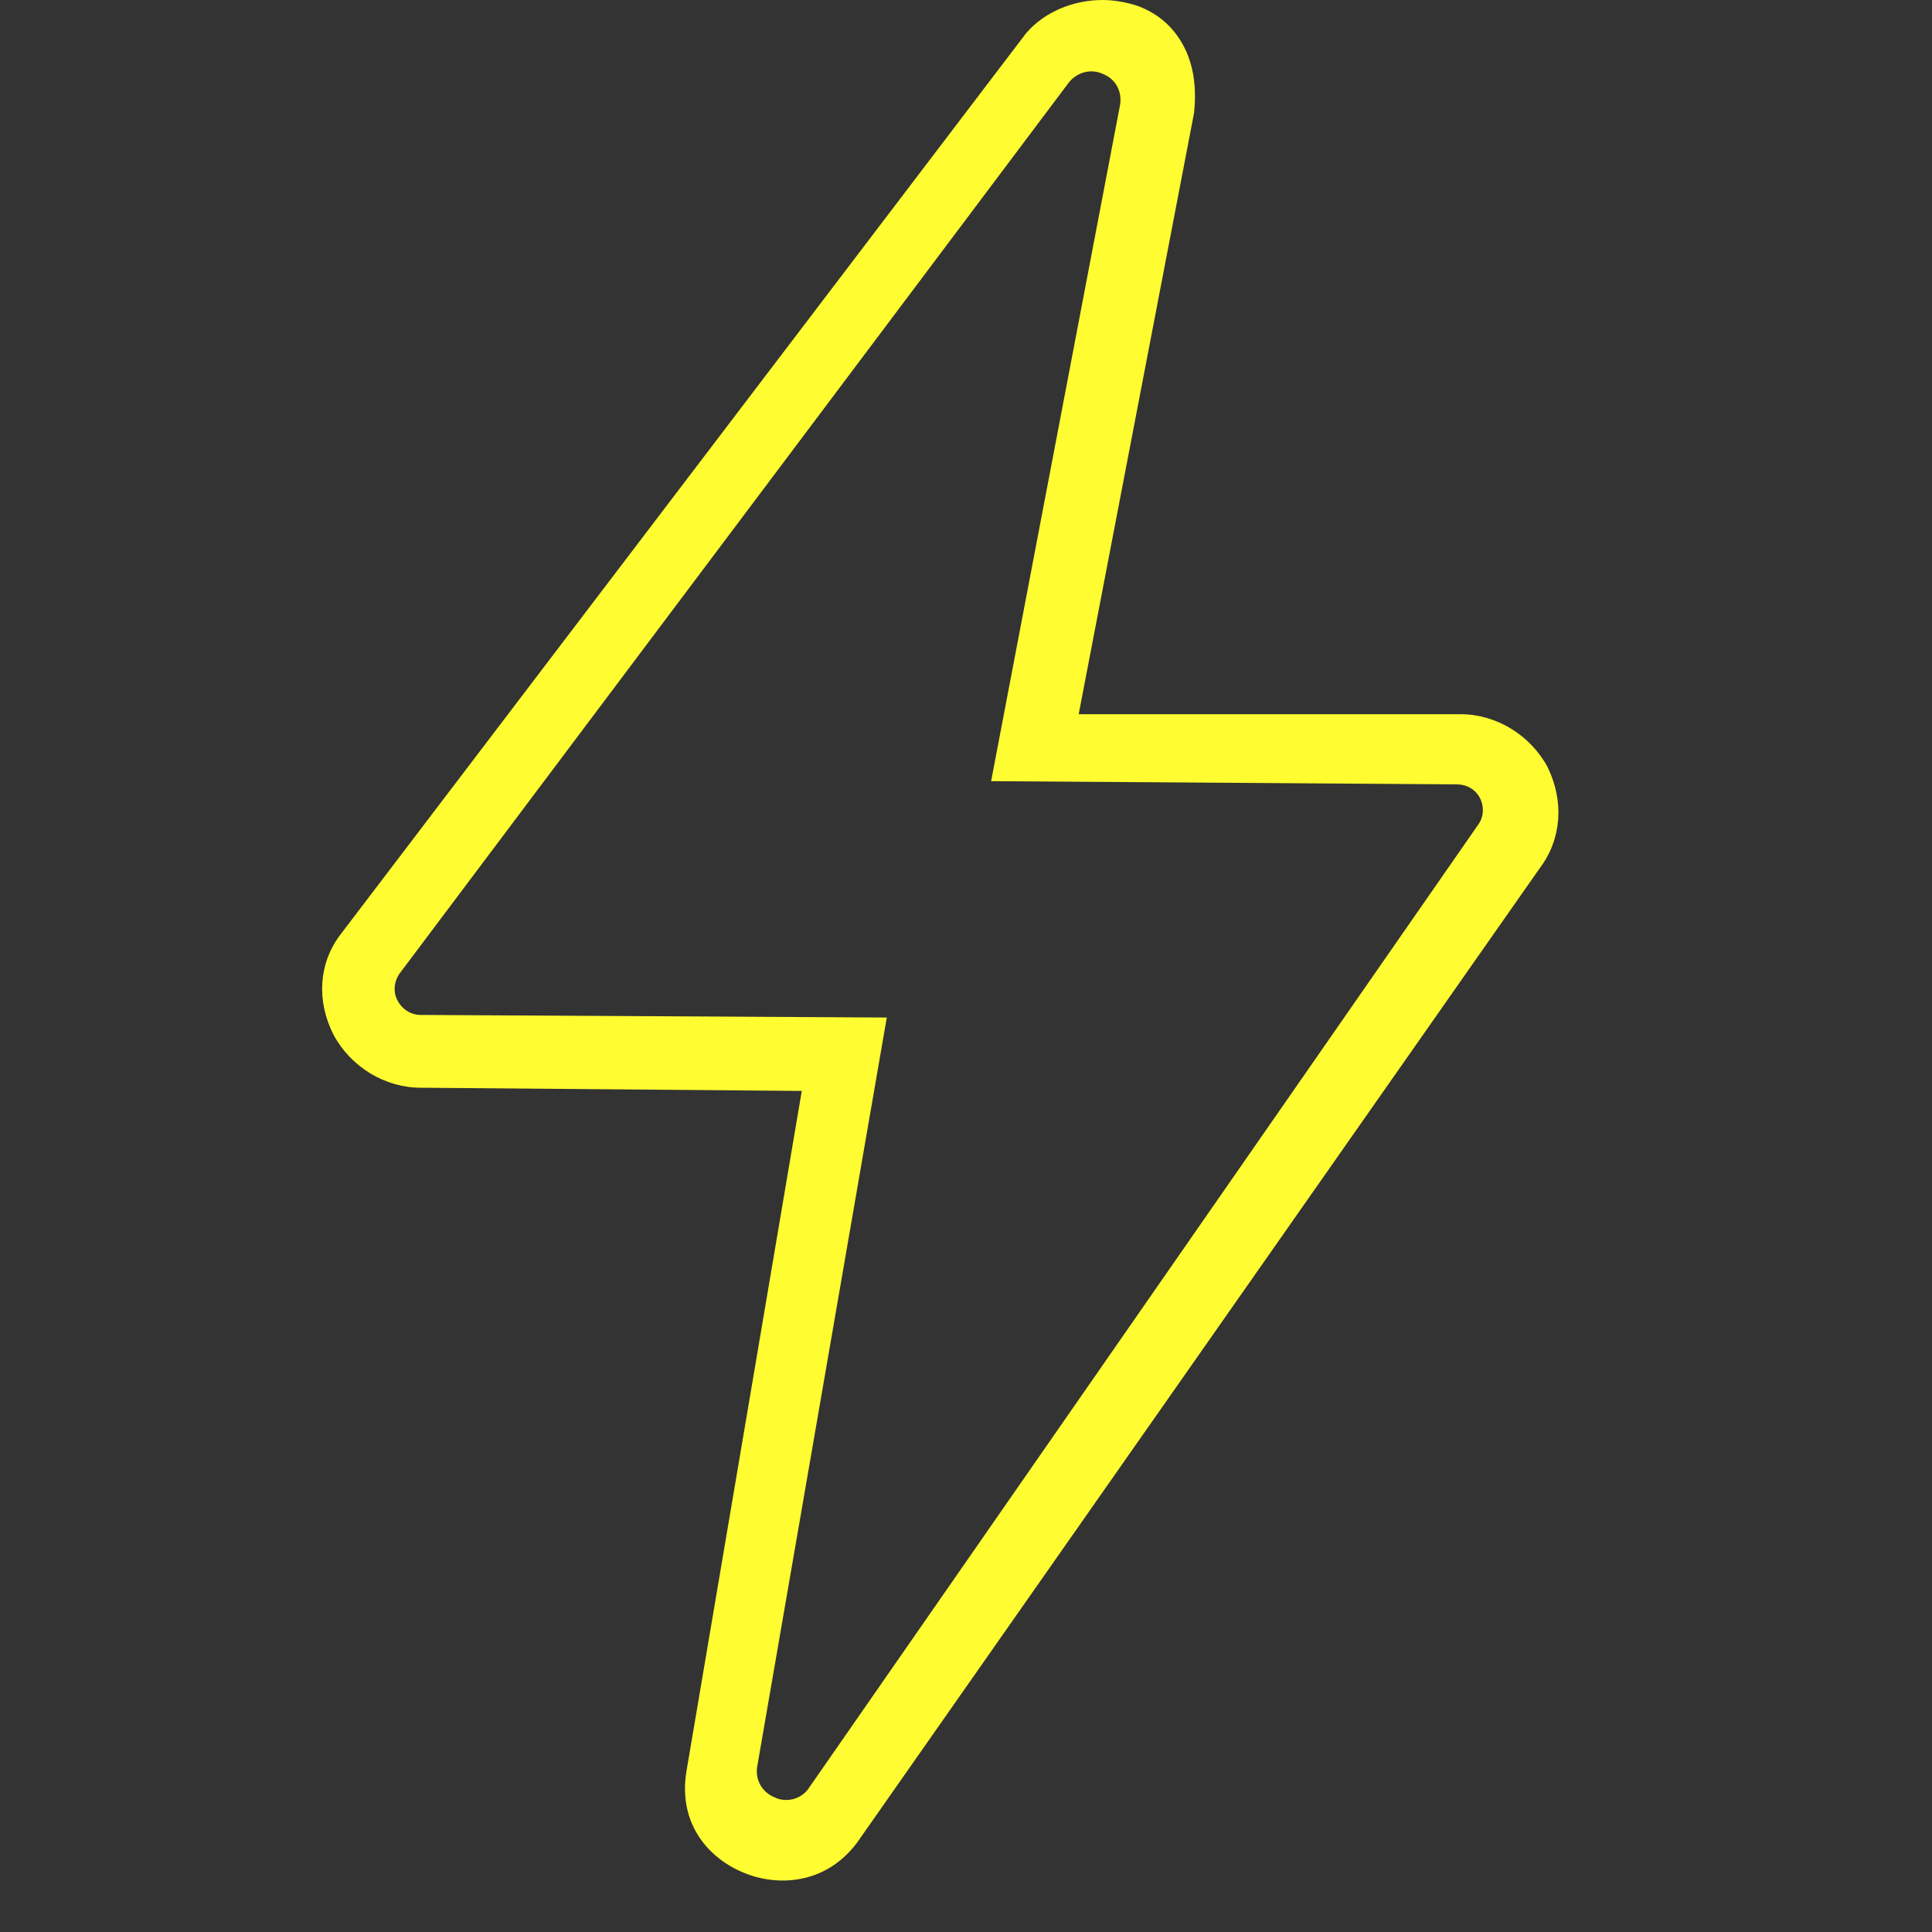 <?xml version="1.0" encoding="utf-8"?>
<svg xmlns="http://www.w3.org/2000/svg" fill="none" height="100%" overflow="visible" preserveAspectRatio="none" style="display: block;" viewBox="0 0 100 100" width="100%">
<rect x="0" y="0" width="100" height="100" fill="#333333" stroke="none"/>
<g id="Icons">
<g clip-path="url(#clip0_0_599)" id="Layer_1">
<path d="M80.1 39.7C79.2 38.033 77.433 36.967 75.6 36.967H55.833L61.8 5.867C61.967 4.4 61.733 3.1 61.1 2.1C60.567 1.233 59.767 0.6 58.767 0.267C58.2 0.1 57.633 0 57.067 0C55.533 0 54.033 0.633 53.1 1.733L17.6 48.4C16.5 49.867 16.367 51.8 17.267 53.567C18.167 55.233 19.933 56.3 21.767 56.3L41.5 56.467L35.533 91.667C35.067 94.467 36.767 96.233 38.5 96.933C40.167 97.633 42.7 97.6 44.367 95.367L79.7 44.933C80.833 43.433 80.967 41.467 80.1 39.7ZM76.5 42.7L41.9 92.5C41.633 92.933 41.167 93.167 40.7 93.167C40.5 93.167 40.3 93.133 40.1 93.033C39.433 92.767 39.067 92.1 39.2 91.4L45.9 52.667L21.767 52.533C21.267 52.533 20.8 52.233 20.567 51.767C20.333 51.333 20.4 50.767 20.7 50.367L55.3 4.3C55.733 3.733 56.467 3.533 57.1 3.833C57.767 4.1 58.1 4.767 57.967 5.467L51.3 40.433L75.4 40.6C75.933 40.6 76.367 40.867 76.6 41.3C76.833 41.767 76.8 42.3 76.5 42.7Z" fill="#FFFC31" id="Vector"/>
</g>
</g>
<defs>
<clipPath id="clip0_0_599">
<rect fill="white" height="97.333" transform="translate(16.667)" width="64"/>
</clipPath>
</defs>
</svg>